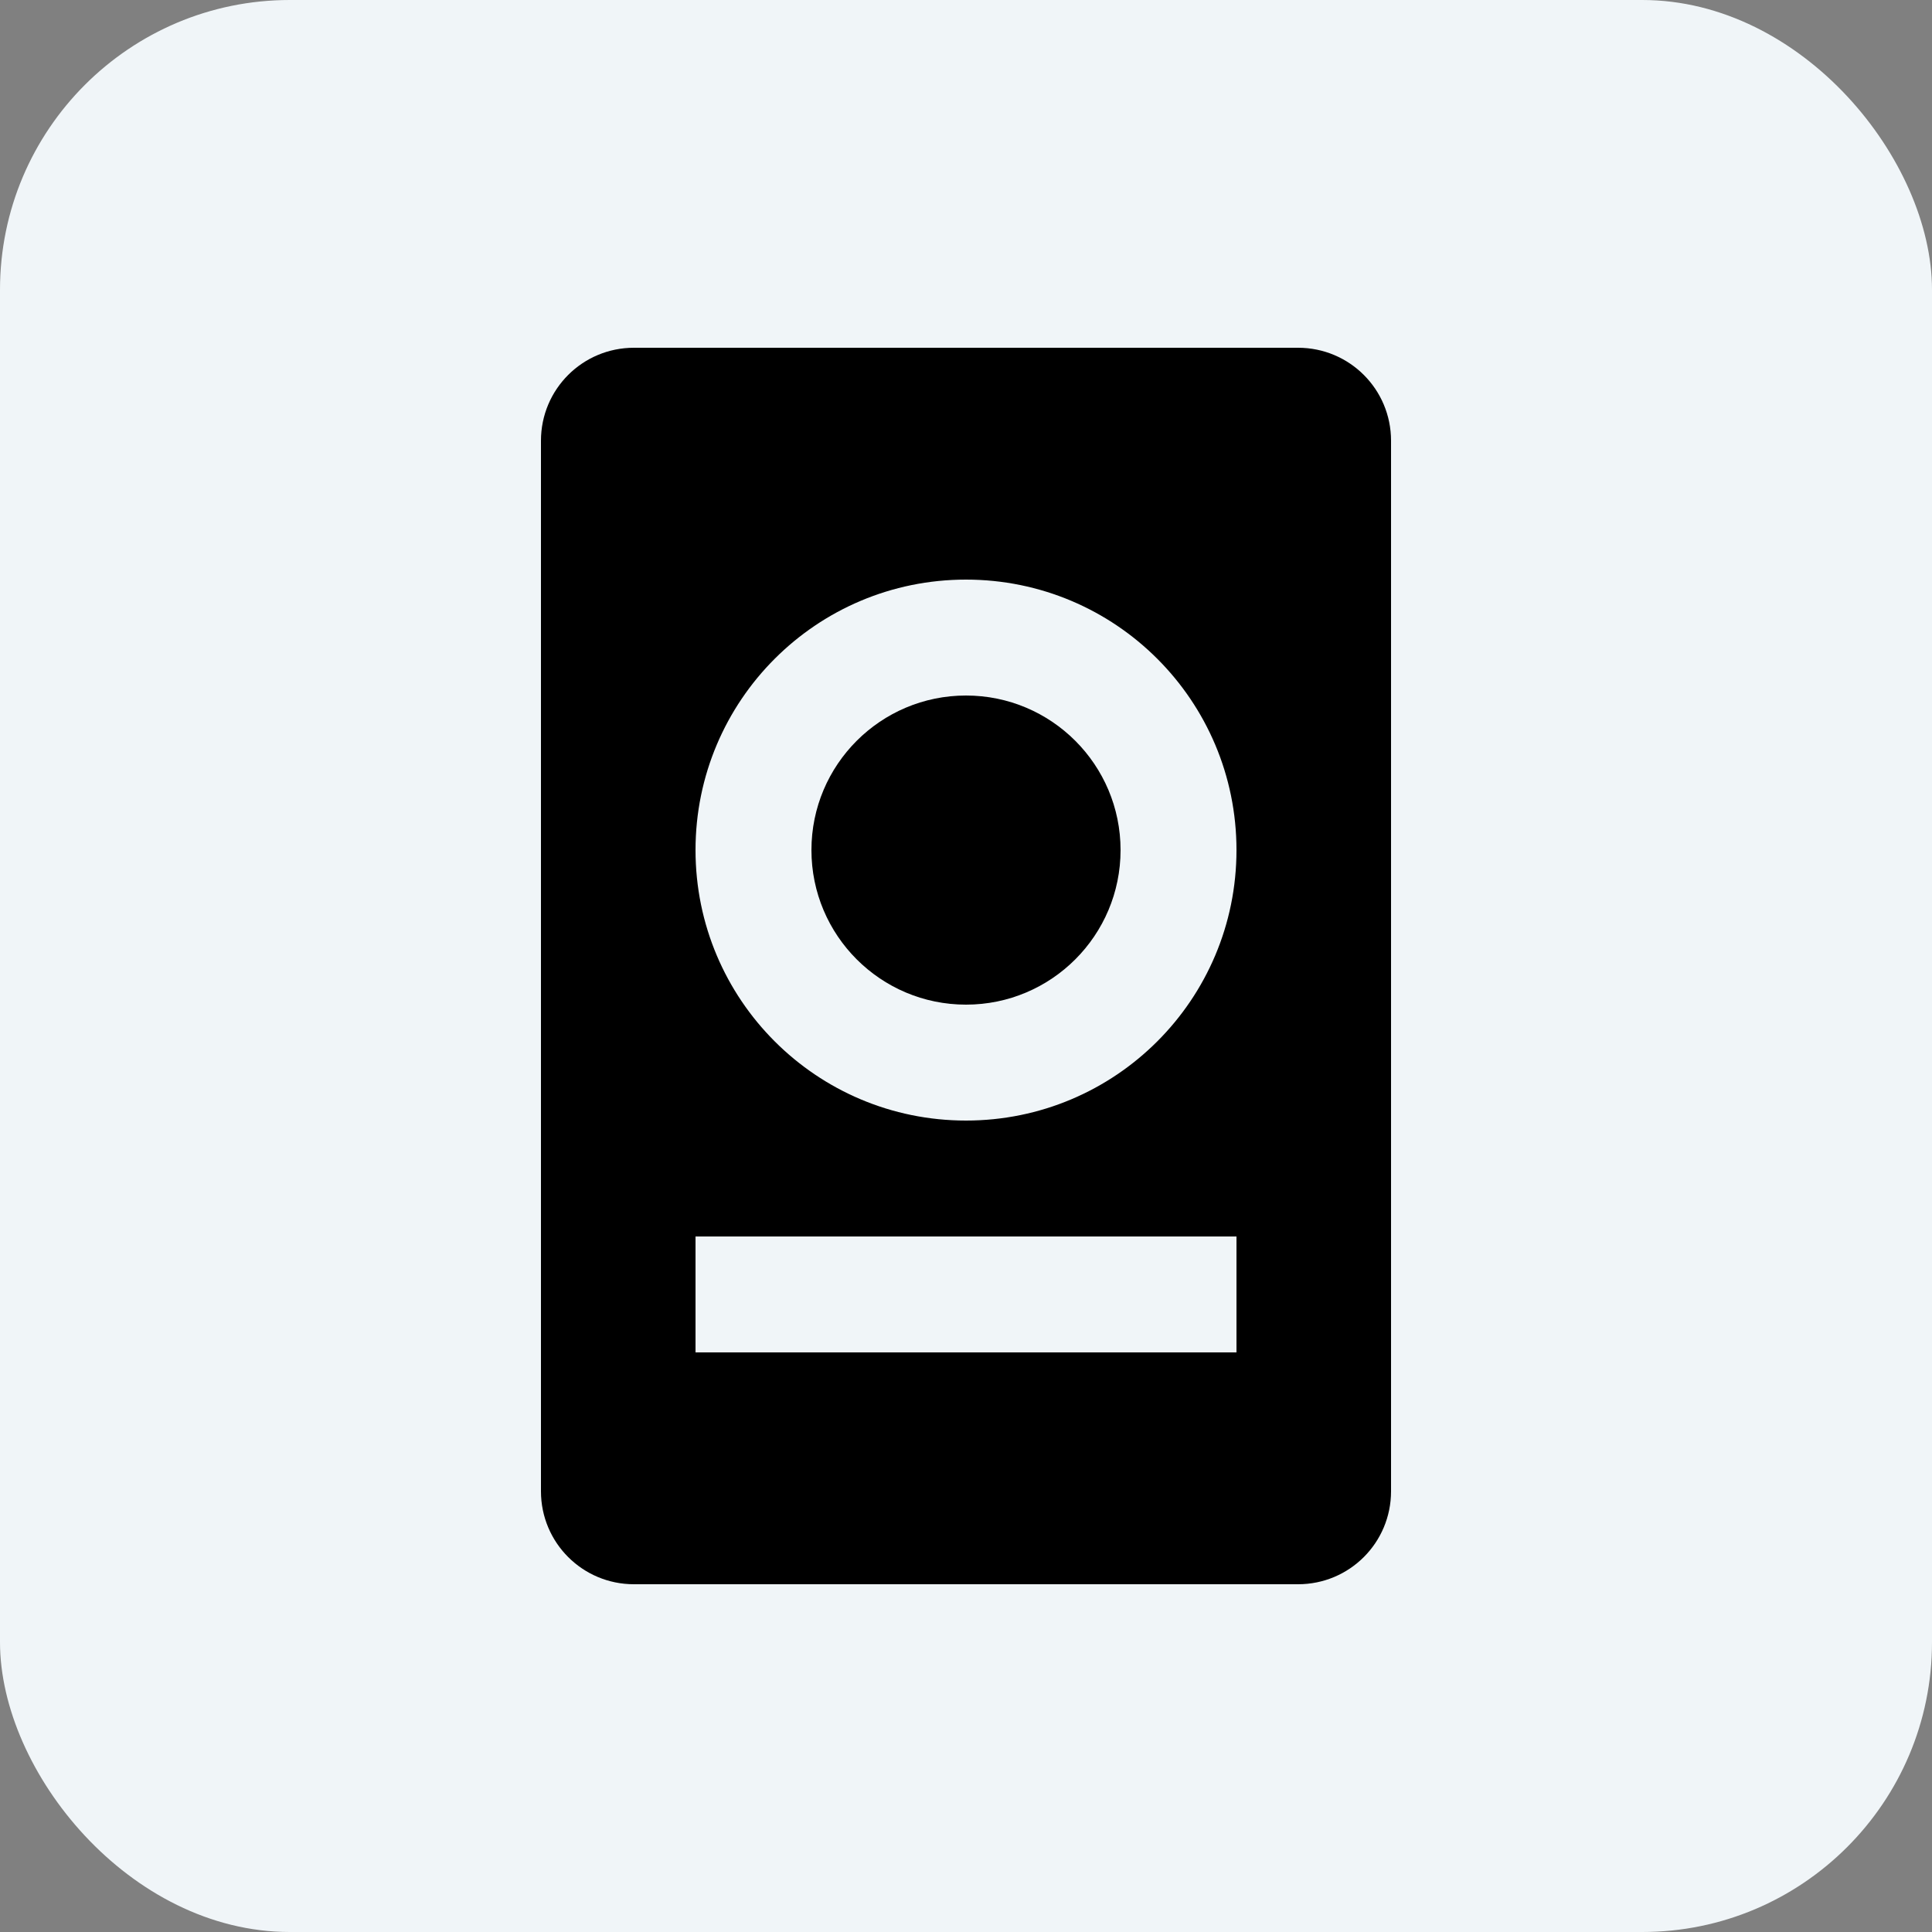 <svg width="100" height="100" viewBox="0 0 100 100" fill="none" xmlns="http://www.w3.org/2000/svg">
<rect x="0" y="0" width="100" height="100" fill="#808080" stroke="none"/>
<rect width="100" height="100" rx="15" fill="#F0F5F8"/>
<path d="M28 22.812V77.188C28 79.85 30.15 82 32.812 82H67.188C69.85 82 72 79.85 72 77.188V22.812C72 20.15 69.85 18 67.188 18H32.812C30.15 18 28 20.15 28 22.812ZM64 70H36V64H64V70ZM50 58C42.263 58 36 51.737 36 44C36 36.263 42.263 30 50 30C57.737 30 64 36.263 64 44C64 51.737 57.737 58 50 58Z" fill="black"/>
<path d="M50 52C54.418 52 58 48.418 58 44C58 39.582 54.418 36 50 36C45.582 36 42 39.582 42 44C42 48.418 45.582 52 50 52Z" fill="black"/>
</svg>
